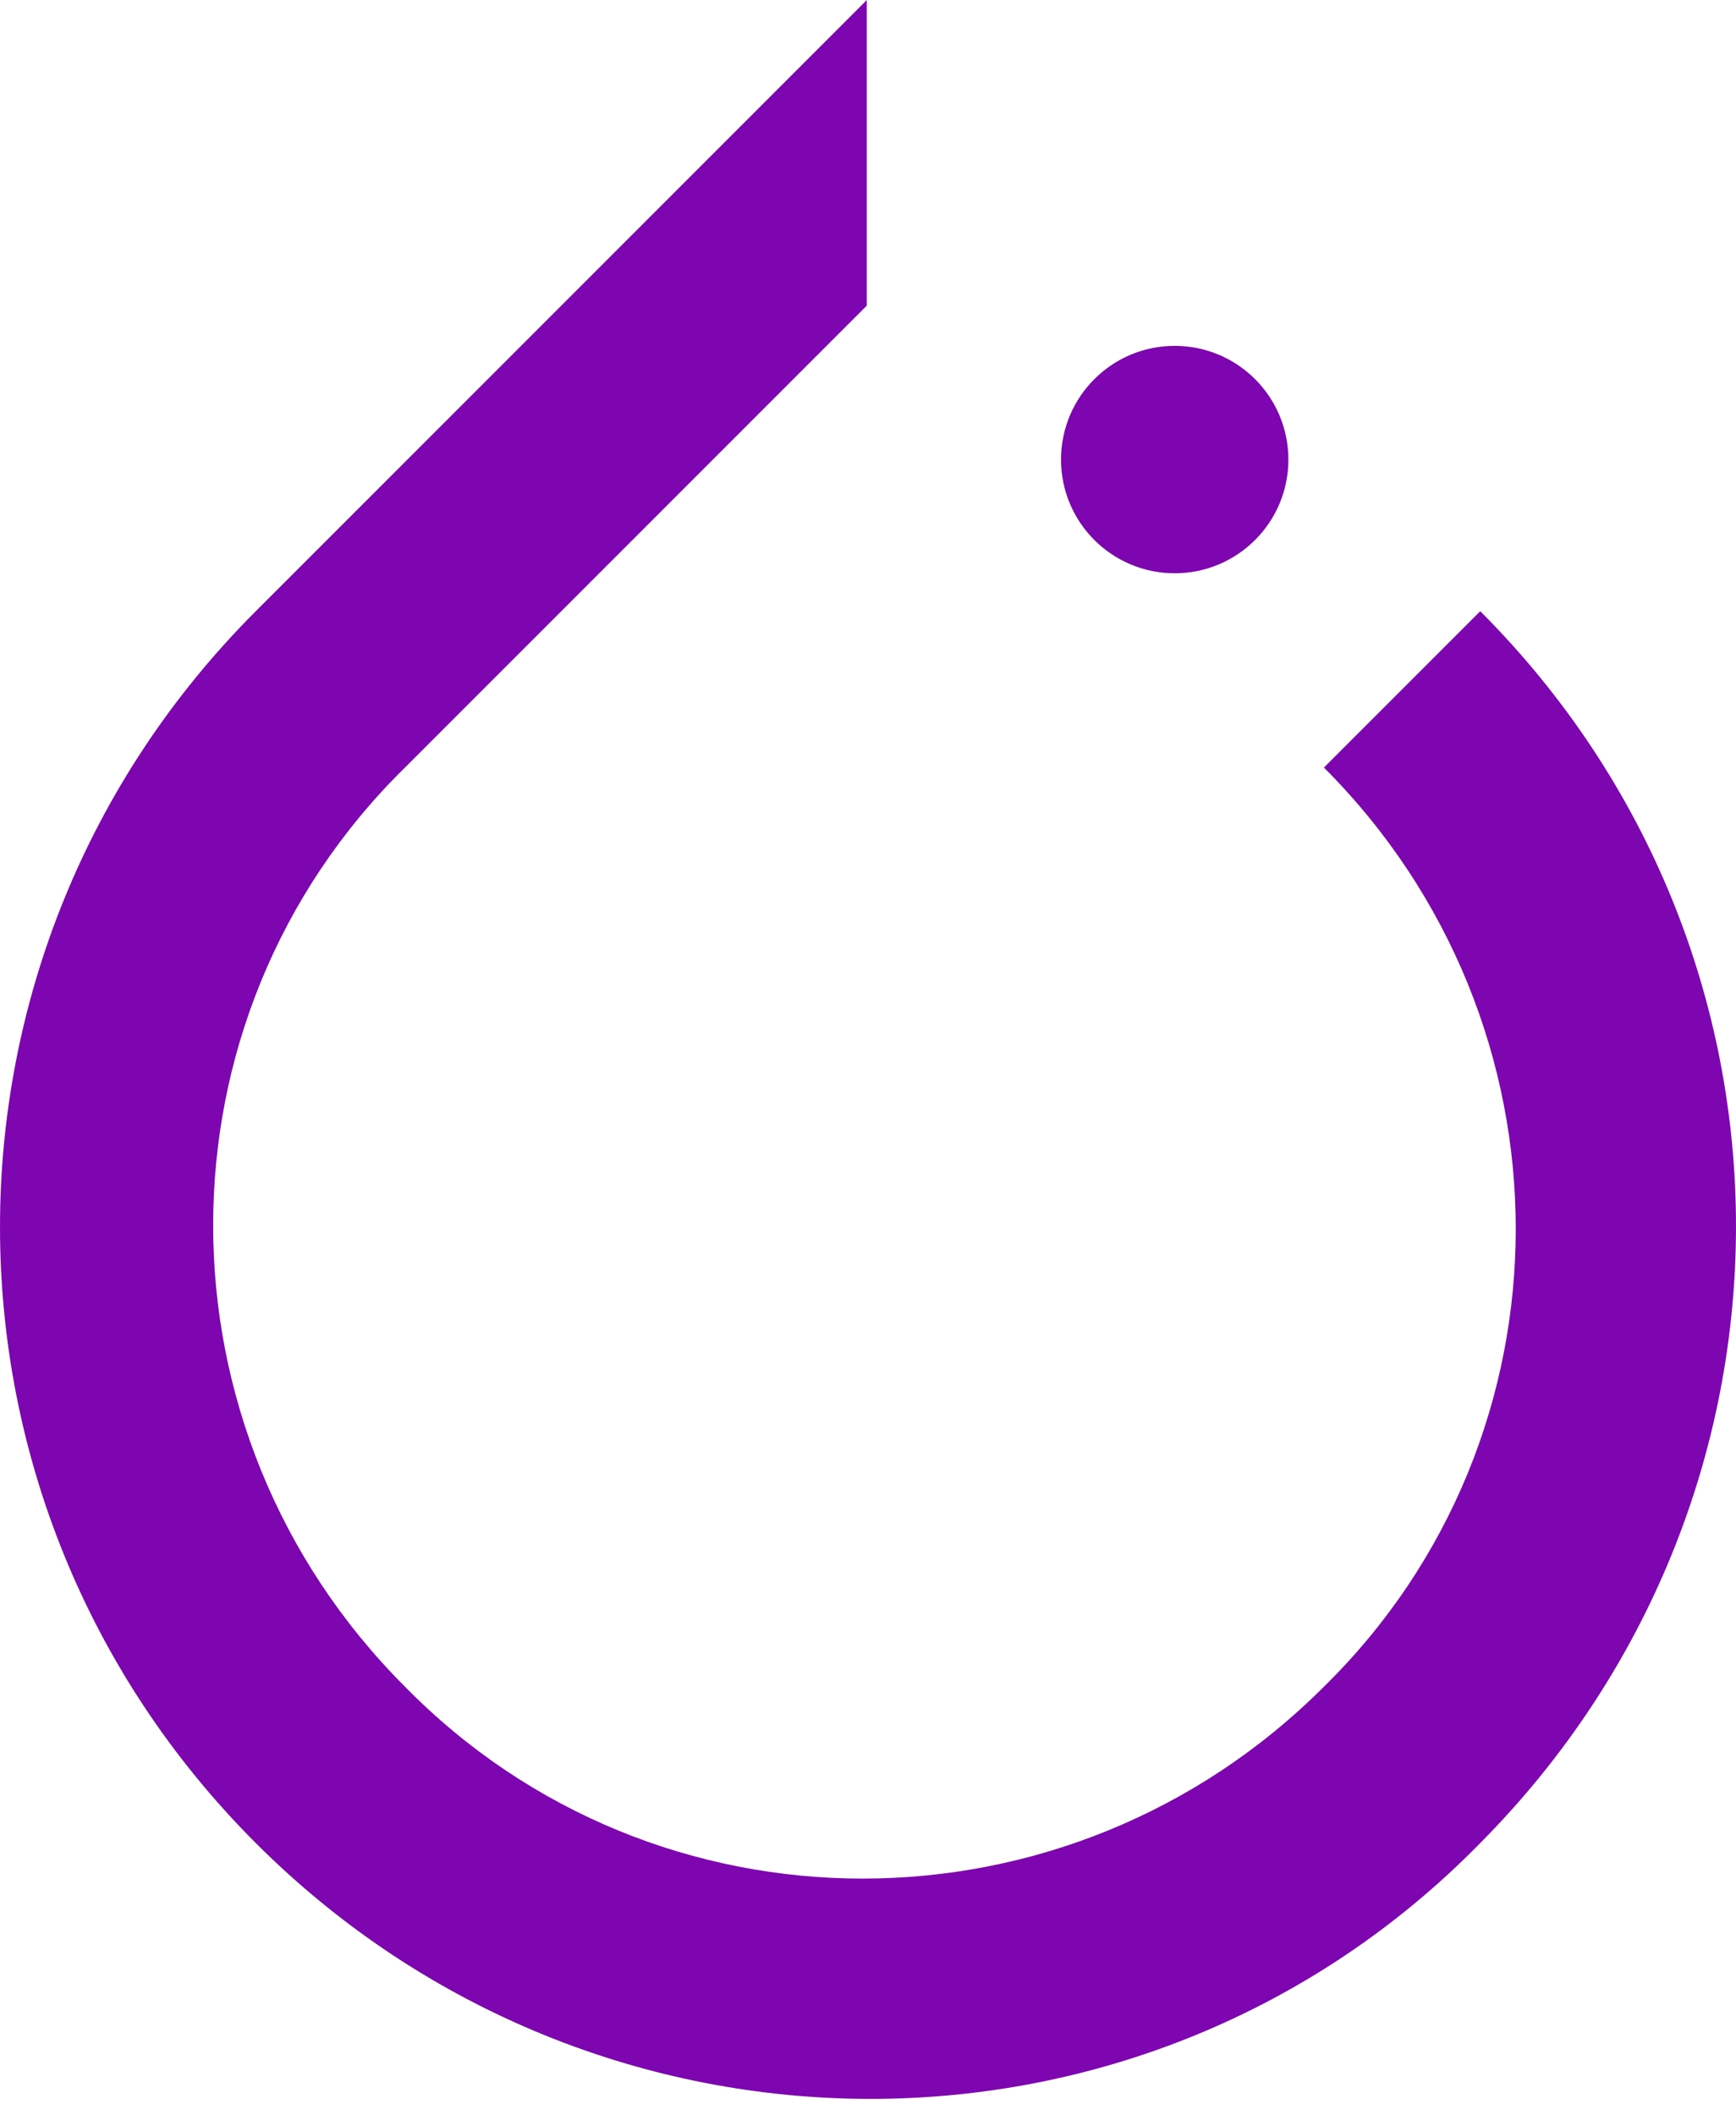 <svg width="101" height="123" viewBox="0 0 101 123" fill="none" xmlns="http://www.w3.org/2000/svg">
<path d="M86.119 35.55C105.96 55.392 105.96 87.221 86.119 107.201C66.69 127.042 34.723 127.042 14.881 107.201C-4.96 87.359 -4.96 55.392 14.881 35.55L50.431 0V17.775L47.124 21.082L23.562 44.644C8.681 59.25 8.681 83.225 23.562 98.106C38.168 112.988 62.143 112.988 77.025 98.106C91.906 83.501 91.906 59.525 77.025 44.644L86.119 35.55ZM68.344 33.345C64.691 33.345 61.73 30.384 61.73 26.731C61.73 23.078 64.691 20.117 68.344 20.117C71.997 20.117 74.958 23.078 74.958 26.731C74.958 30.384 71.997 33.345 68.344 33.345Z" fill="#7D06B0"/>
</svg>
